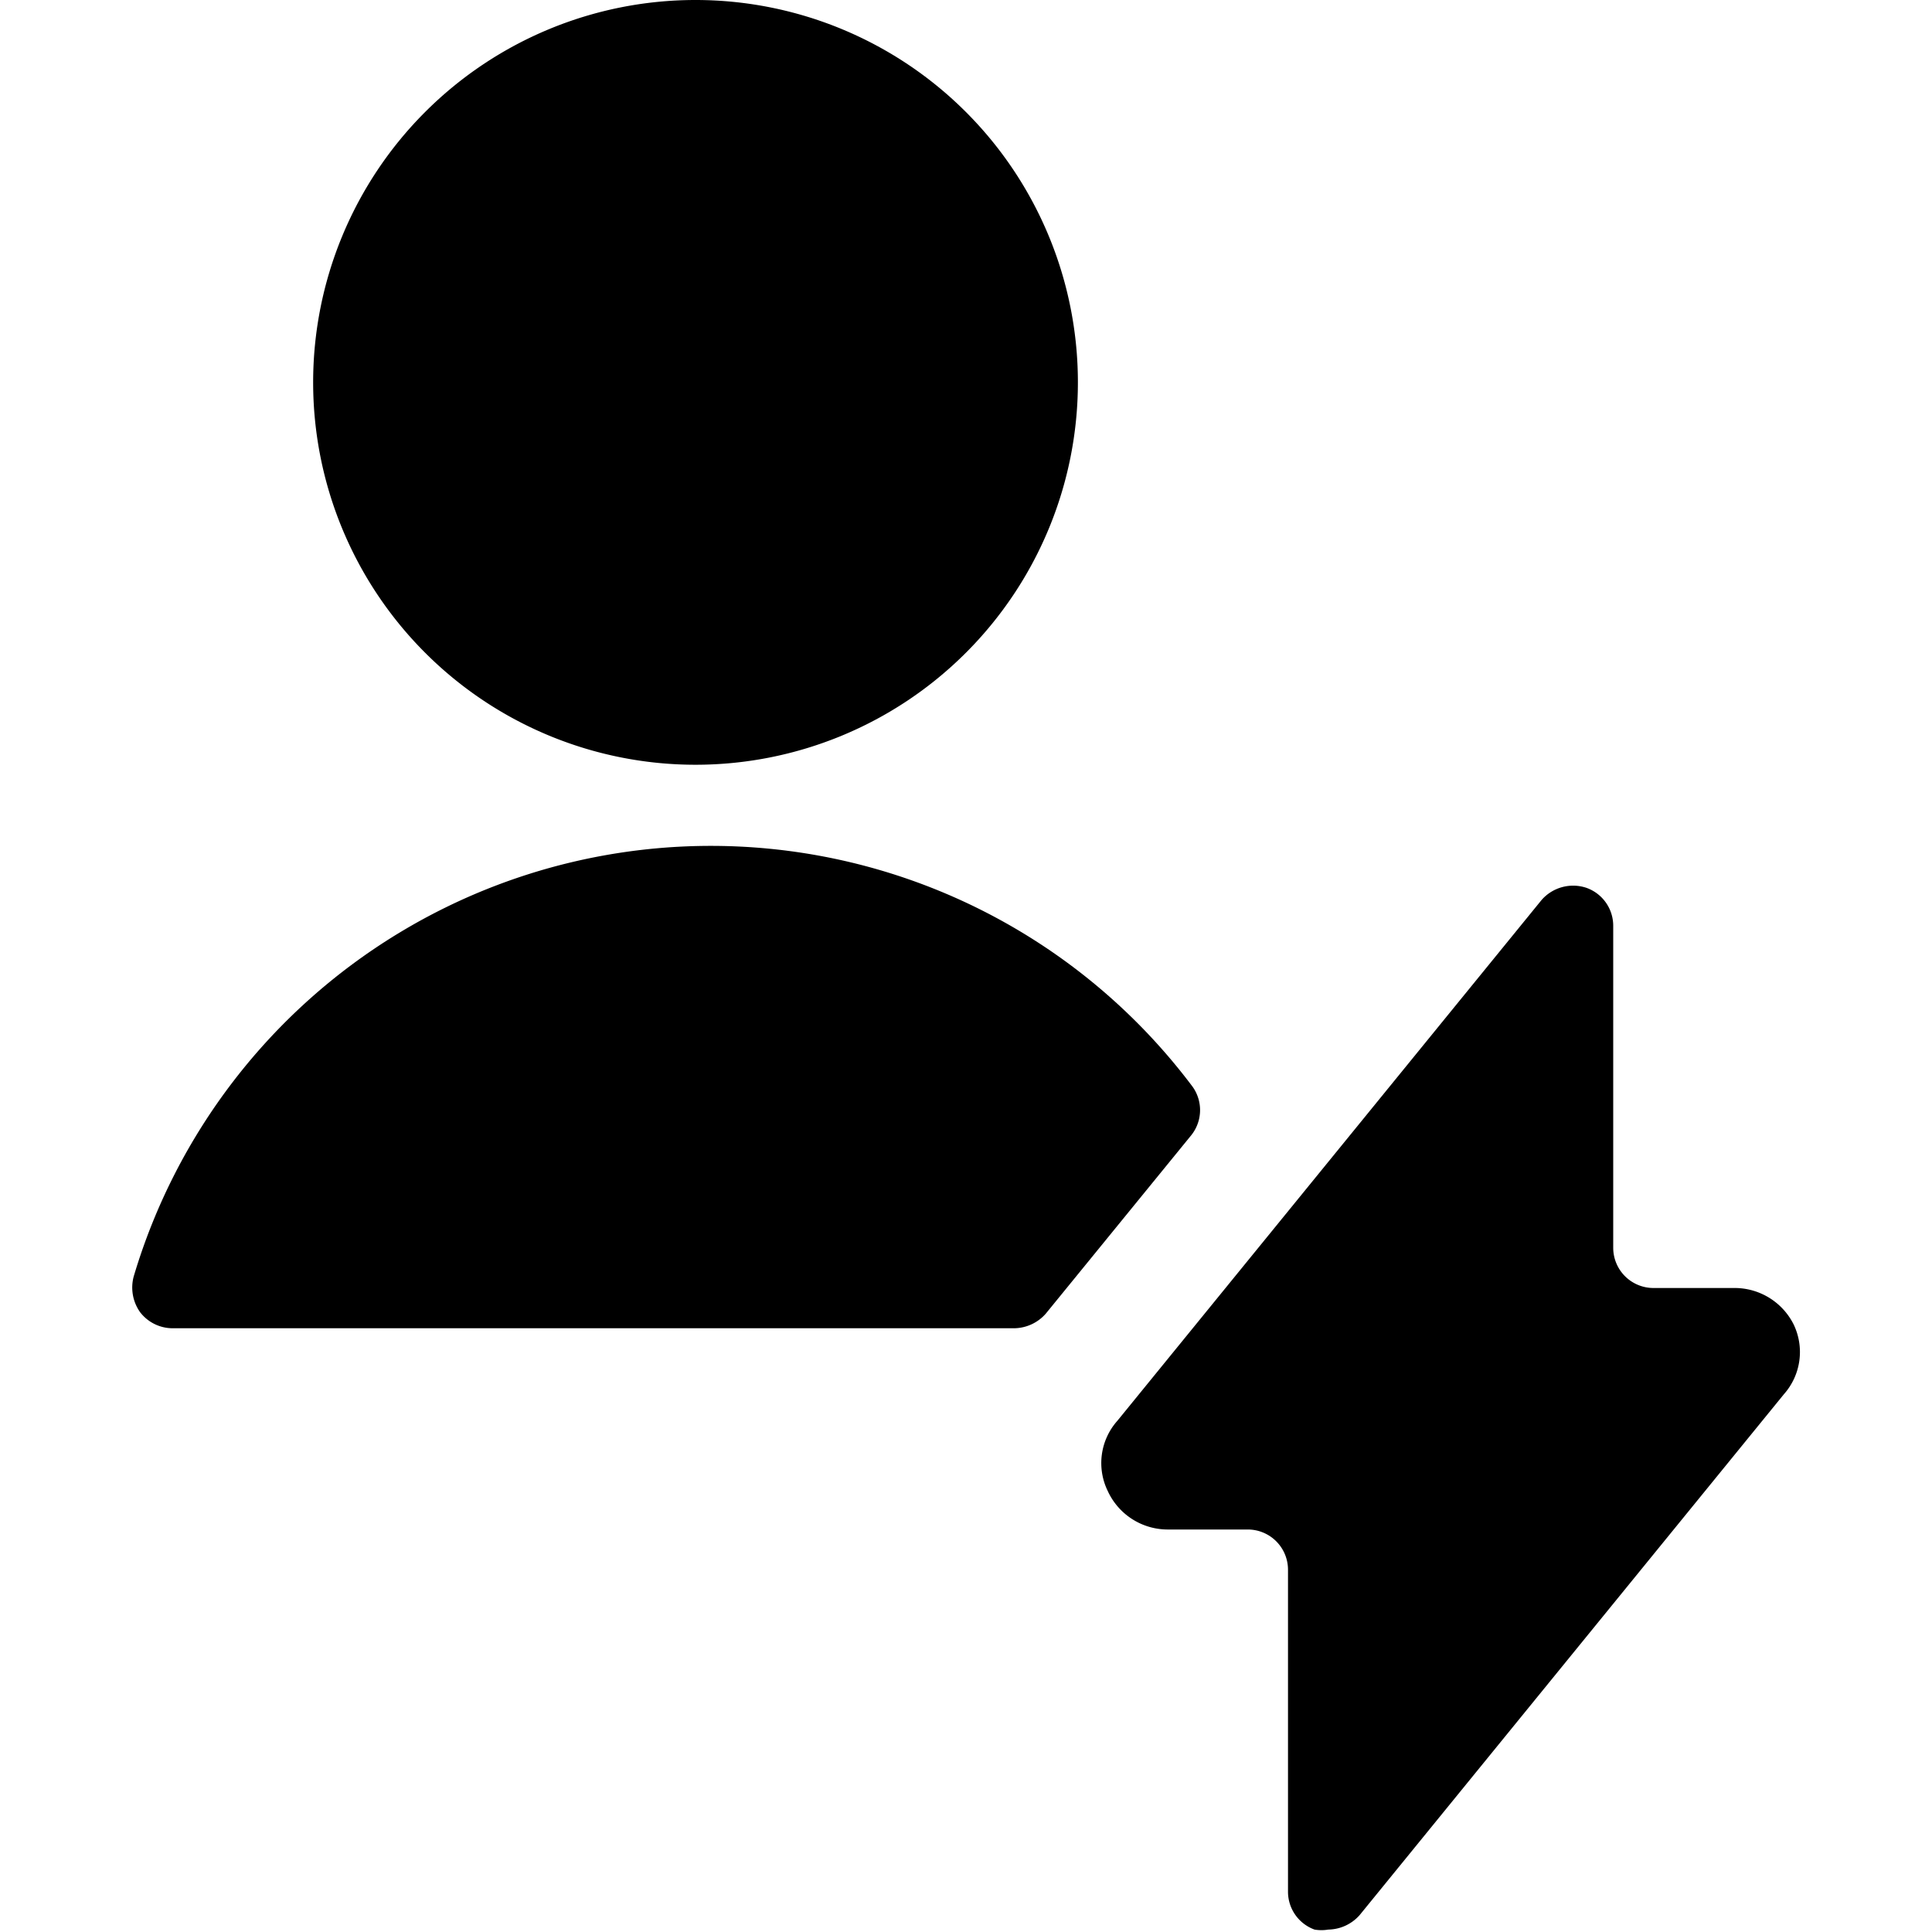 <svg xmlns="http://www.w3.org/2000/svg" viewBox="0 0 24 24"><g><path d="M14.8 14.1a0.5 0.5 0 0 0 0 -0.62 7.48 7.48 0 0 0 -13.14 2.38 0.53 0.53 0 0 0 0.08 0.44 0.51 0.51 0 0 0 0.4 0.2H12.6a0.53 0.53 0 0 0 0.39 -0.18Z" fill="#000000" stroke-width="1"></path><path d="M3.89 4.75a4.75 4.75 0 1 0 9.5 0 4.75 4.75 0 1 0 -9.5 0" fill="#000000" stroke-width="1"></path><path d="M21.54 16h-1a0.5 0.5 0 0 1 -0.5 -0.5v-4a0.5 0.5 0 0 0 -0.33 -0.47 0.52 0.52 0 0 0 -0.56 0.15l-5.27 6.47a0.79 0.79 0 0 0 -0.12 0.87 0.82 0.82 0 0 0 0.74 0.48h1a0.5 0.5 0 0 1 0.5 0.5v4a0.5 0.5 0 0 0 0.33 0.47 0.51 0.51 0 0 0 0.17 0 0.53 0.53 0 0 0 0.39 -0.18l5.27 -6.47a0.79 0.79 0 0 0 0.12 -0.87 0.82 0.82 0 0 0 -0.74 -0.45Z" fill="#000000" stroke-width="1"></path></g></svg>